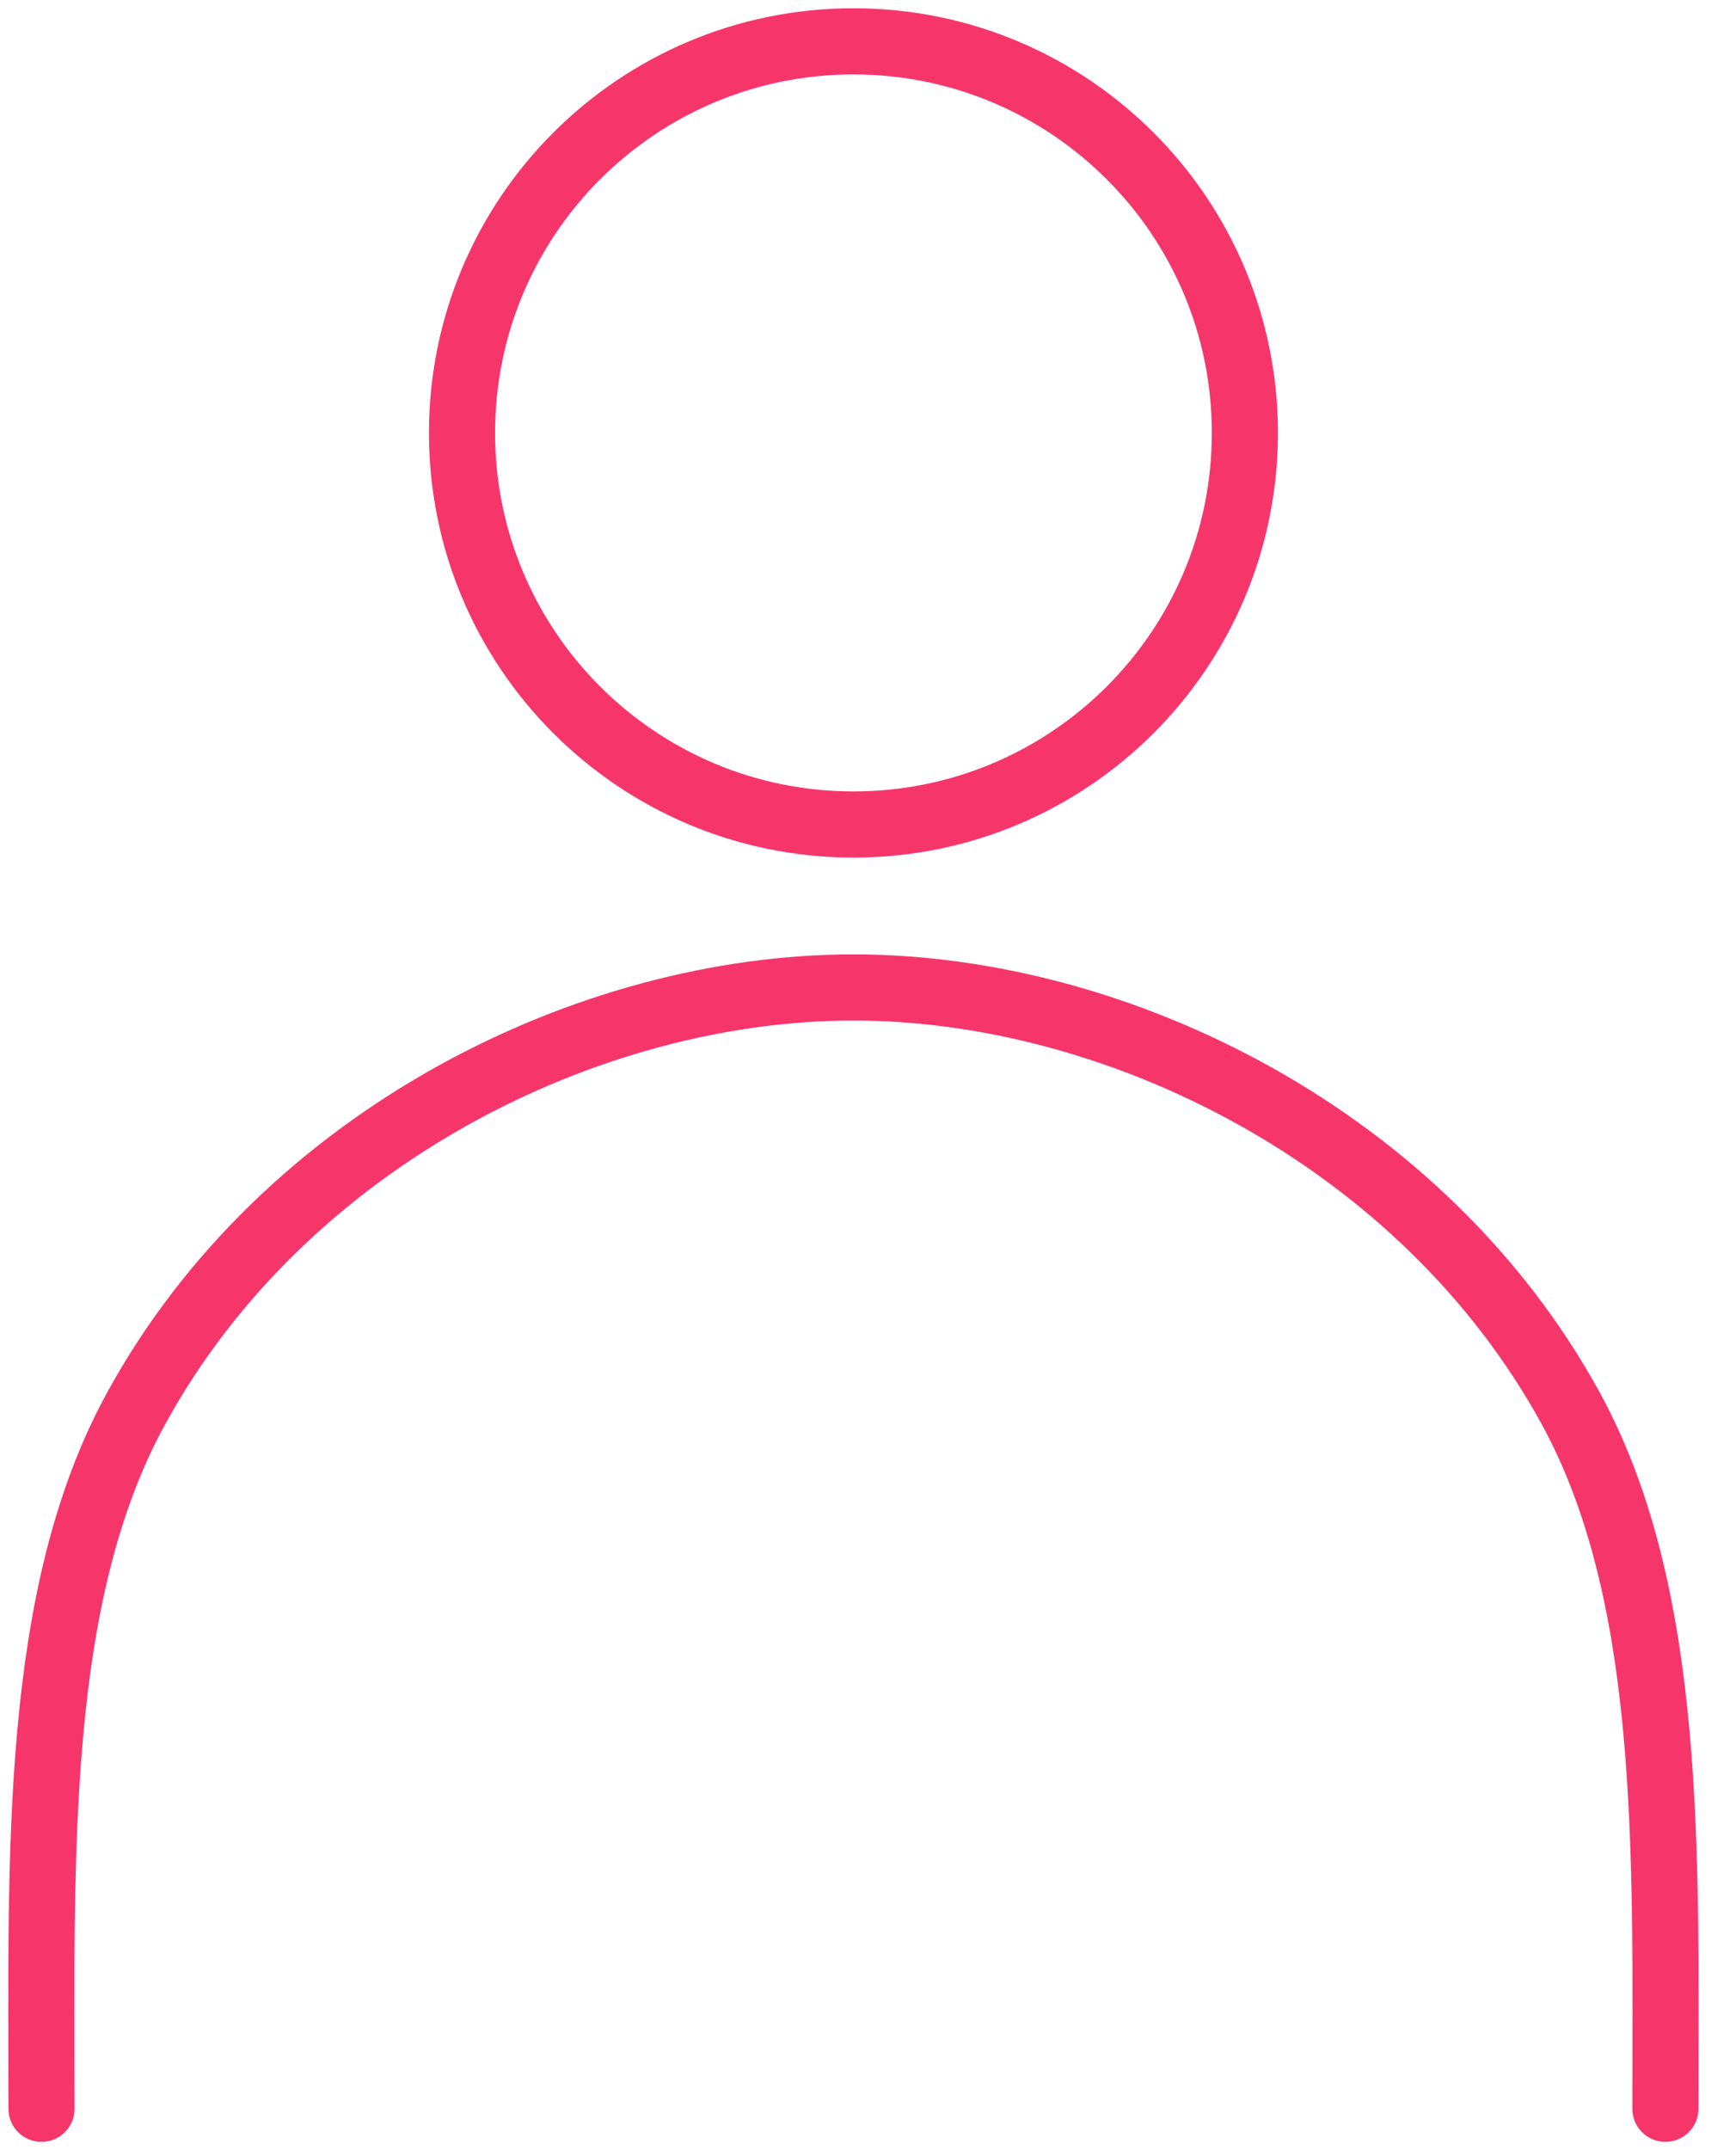 <svg width="42" height="52" viewBox="0 0 42 52" fill="none" xmlns="http://www.w3.org/2000/svg">
<g id="Group 4004">
<path id="Vector" d="M20.648 19.94C25.878 19.94 30.118 15.7 30.118 10.47C30.118 5.24 25.878 1 20.648 1C15.418 1 11.178 5.24 11.178 10.47C11.178 15.7 15.418 19.94 20.648 19.94Z" stroke="#F6366B" stroke-width="1.6" stroke-miterlimit="10" stroke-linecap="round"/>
<path id="Vector_2" d="M40.292 50.999C40.292 44.86 40.488 38.605 37.999 34.055C34.414 27.517 27.049 23.881 20.648 23.881C14.248 23.881 6.882 27.517 3.297 34.055C0.801 38.598 1.004 44.853 1.004 50.999" stroke="#F6366B" stroke-width="1.6" stroke-miterlimit="10" stroke-linecap="round"/>
</g>
</svg>
